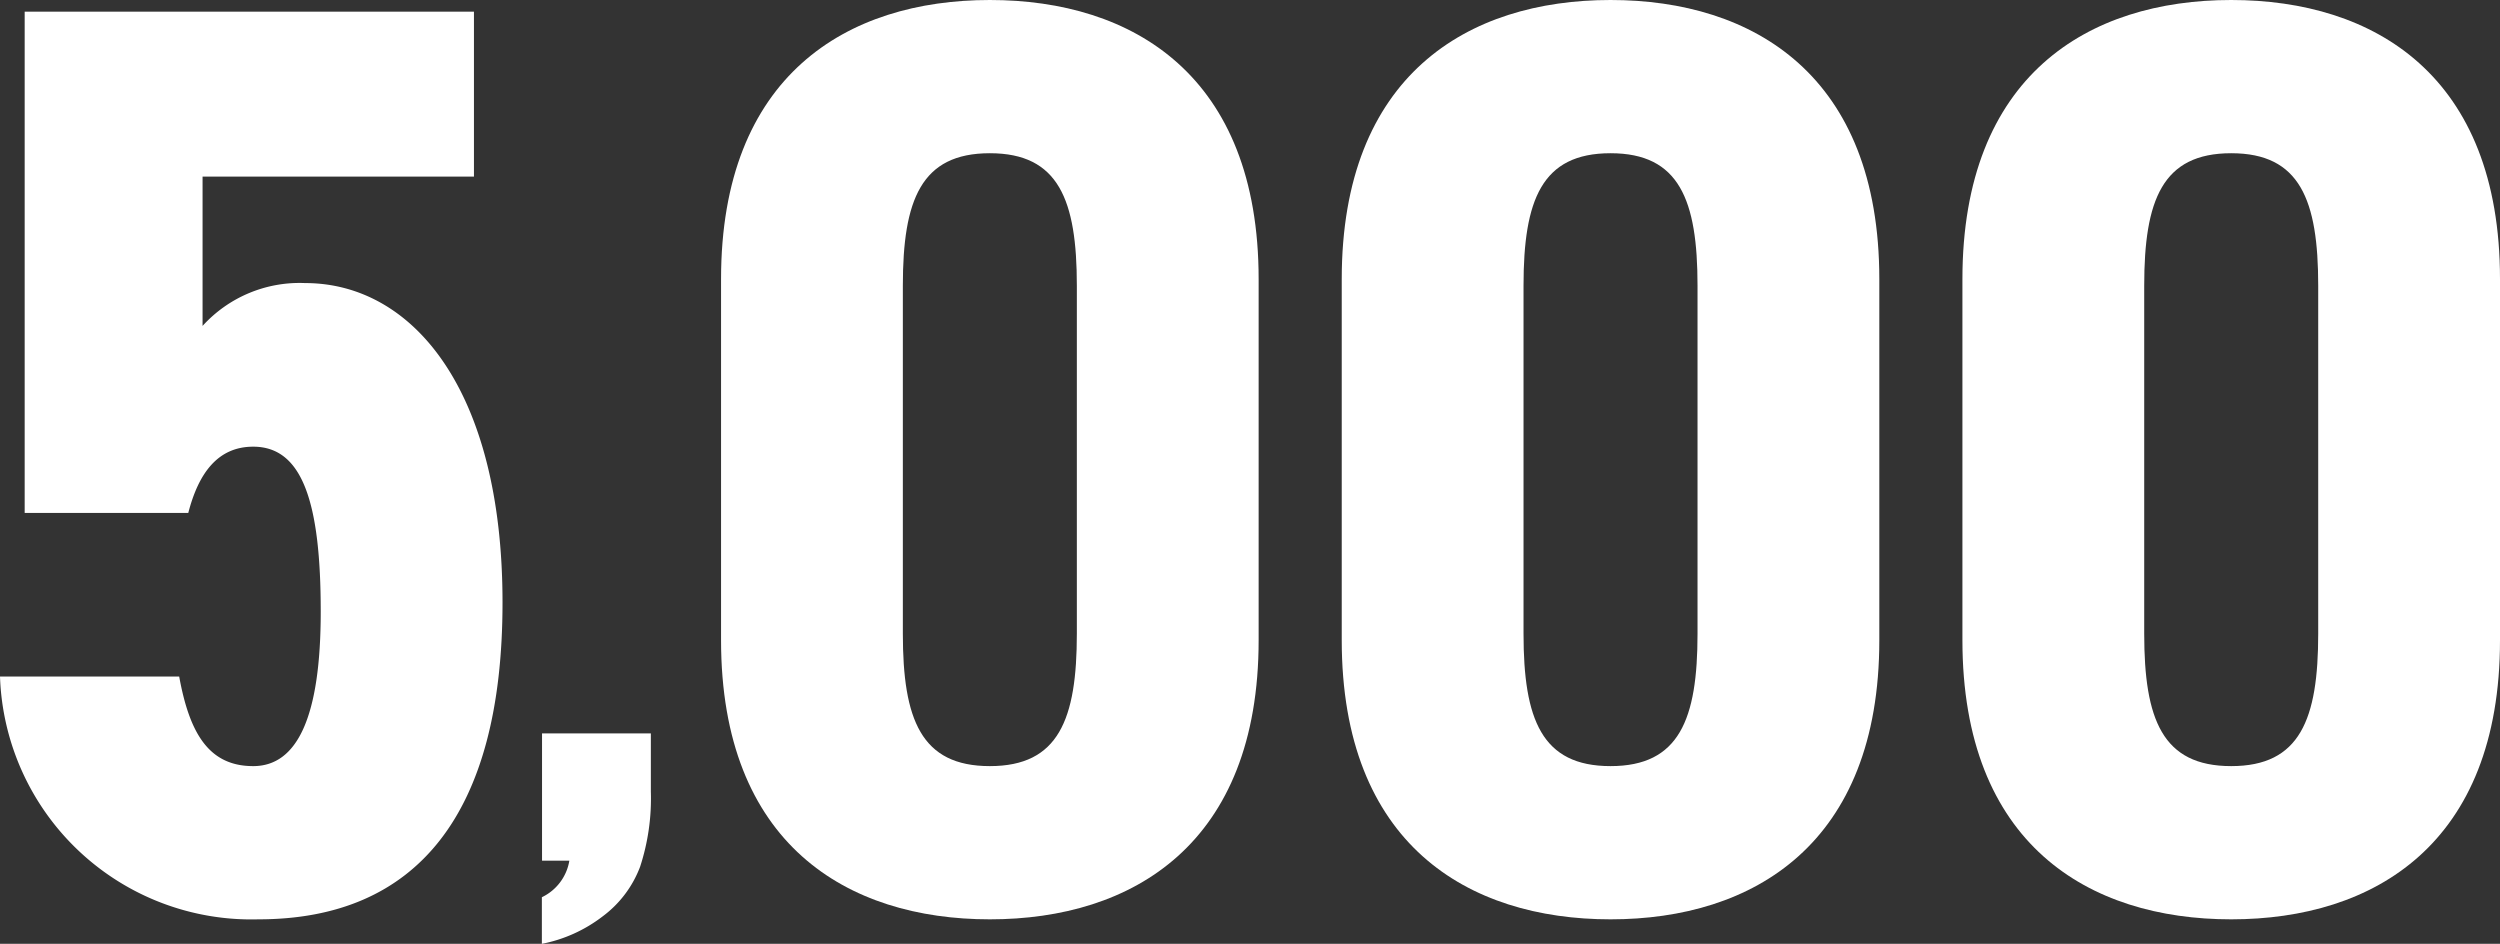 <svg xmlns="http://www.w3.org/2000/svg" width="57.759" height="21.805" viewBox="0 0 57.759 21.805">
  <rect x="0" y="0" width="57.759" height="21.805" fill="#333333" stroke="none"/>
  <g id="グループ_5113" data-name="グループ 5113" transform="translate(-1.38 -13.03)">
    <path id="パス_36976" data-name="パス 36976" d="M7.23-10.65c1.14,0,1.56,1.29,1.56,3.81,0,2.43-.54,3.57-1.56,3.57S5.76-4.02,5.52-5.34H1.38A5.81,5.81,0,0,0,7.35.27c3.66,0,5.64-2.43,5.64-7.32,0-4.95-2.1-7.38-4.56-7.38a3.026,3.026,0,0,0-2.37.99v-3.45h6.27V-20.7H1.95V-9.12H5.73C5.97-10.05,6.42-10.65,7.23-10.65Z" transform="translate(0 34)" fill="#fff"/>
    <path id="パス_36975" data-name="パス 36975" d="M2.848-2.941V-1.6A5.073,5.073,0,0,1,2.6.139,2.549,2.549,0,0,1,1.73,1.29a3.357,3.357,0,0,1-1.4.631V.844A1.141,1.141,0,0,0,.965,0H.334V-2.941Z" transform="translate(13.569 32.915)" fill="#fff"/>
    <path id="パス_36974" data-name="パス 36974" d="M7.17.27c3.3,0,6.21-1.74,6.21-6.45v-8.34c0-4.71-2.91-6.45-6.21-6.45S.96-19.23.96-14.52v8.34C.96-1.47,3.87.27,7.17.27Zm0-3.54c-1.59,0-2.01-1.08-2.01-3.06v-8.04c0-1.98.42-3.06,2.01-3.06s2.01,1.08,2.01,3.06v8.04C9.18-4.35,8.76-3.27,7.17-3.27ZM21.51.27c3.3,0,6.21-1.74,6.21-6.45v-8.34c0-4.71-2.91-6.45-6.21-6.45s-6.21,1.74-6.21,6.45v8.34C15.3-1.47,18.21.27,21.51.27Zm0-3.54c-1.59,0-2.01-1.08-2.01-3.06v-8.04c0-1.98.42-3.06,2.01-3.06s2.01,1.08,2.01,3.06v8.04C23.52-4.35,23.1-3.27,21.51-3.27ZM35.85.27c3.3,0,6.21-1.74,6.21-6.45v-8.34c0-4.71-2.91-6.45-6.21-6.45s-6.21,1.74-6.21,6.45v8.34C29.64-1.47,32.55.27,35.85.27Zm0-3.54c-1.59,0-2.01-1.08-2.01-3.06v-8.04c0-1.98.42-3.06,2.01-3.06s2.01,1.08,2.01,3.06v8.04C37.86-4.35,37.44-3.27,35.85-3.27Z" transform="translate(17.079 34)" fill="#fff"/>
  </g>
</svg>
